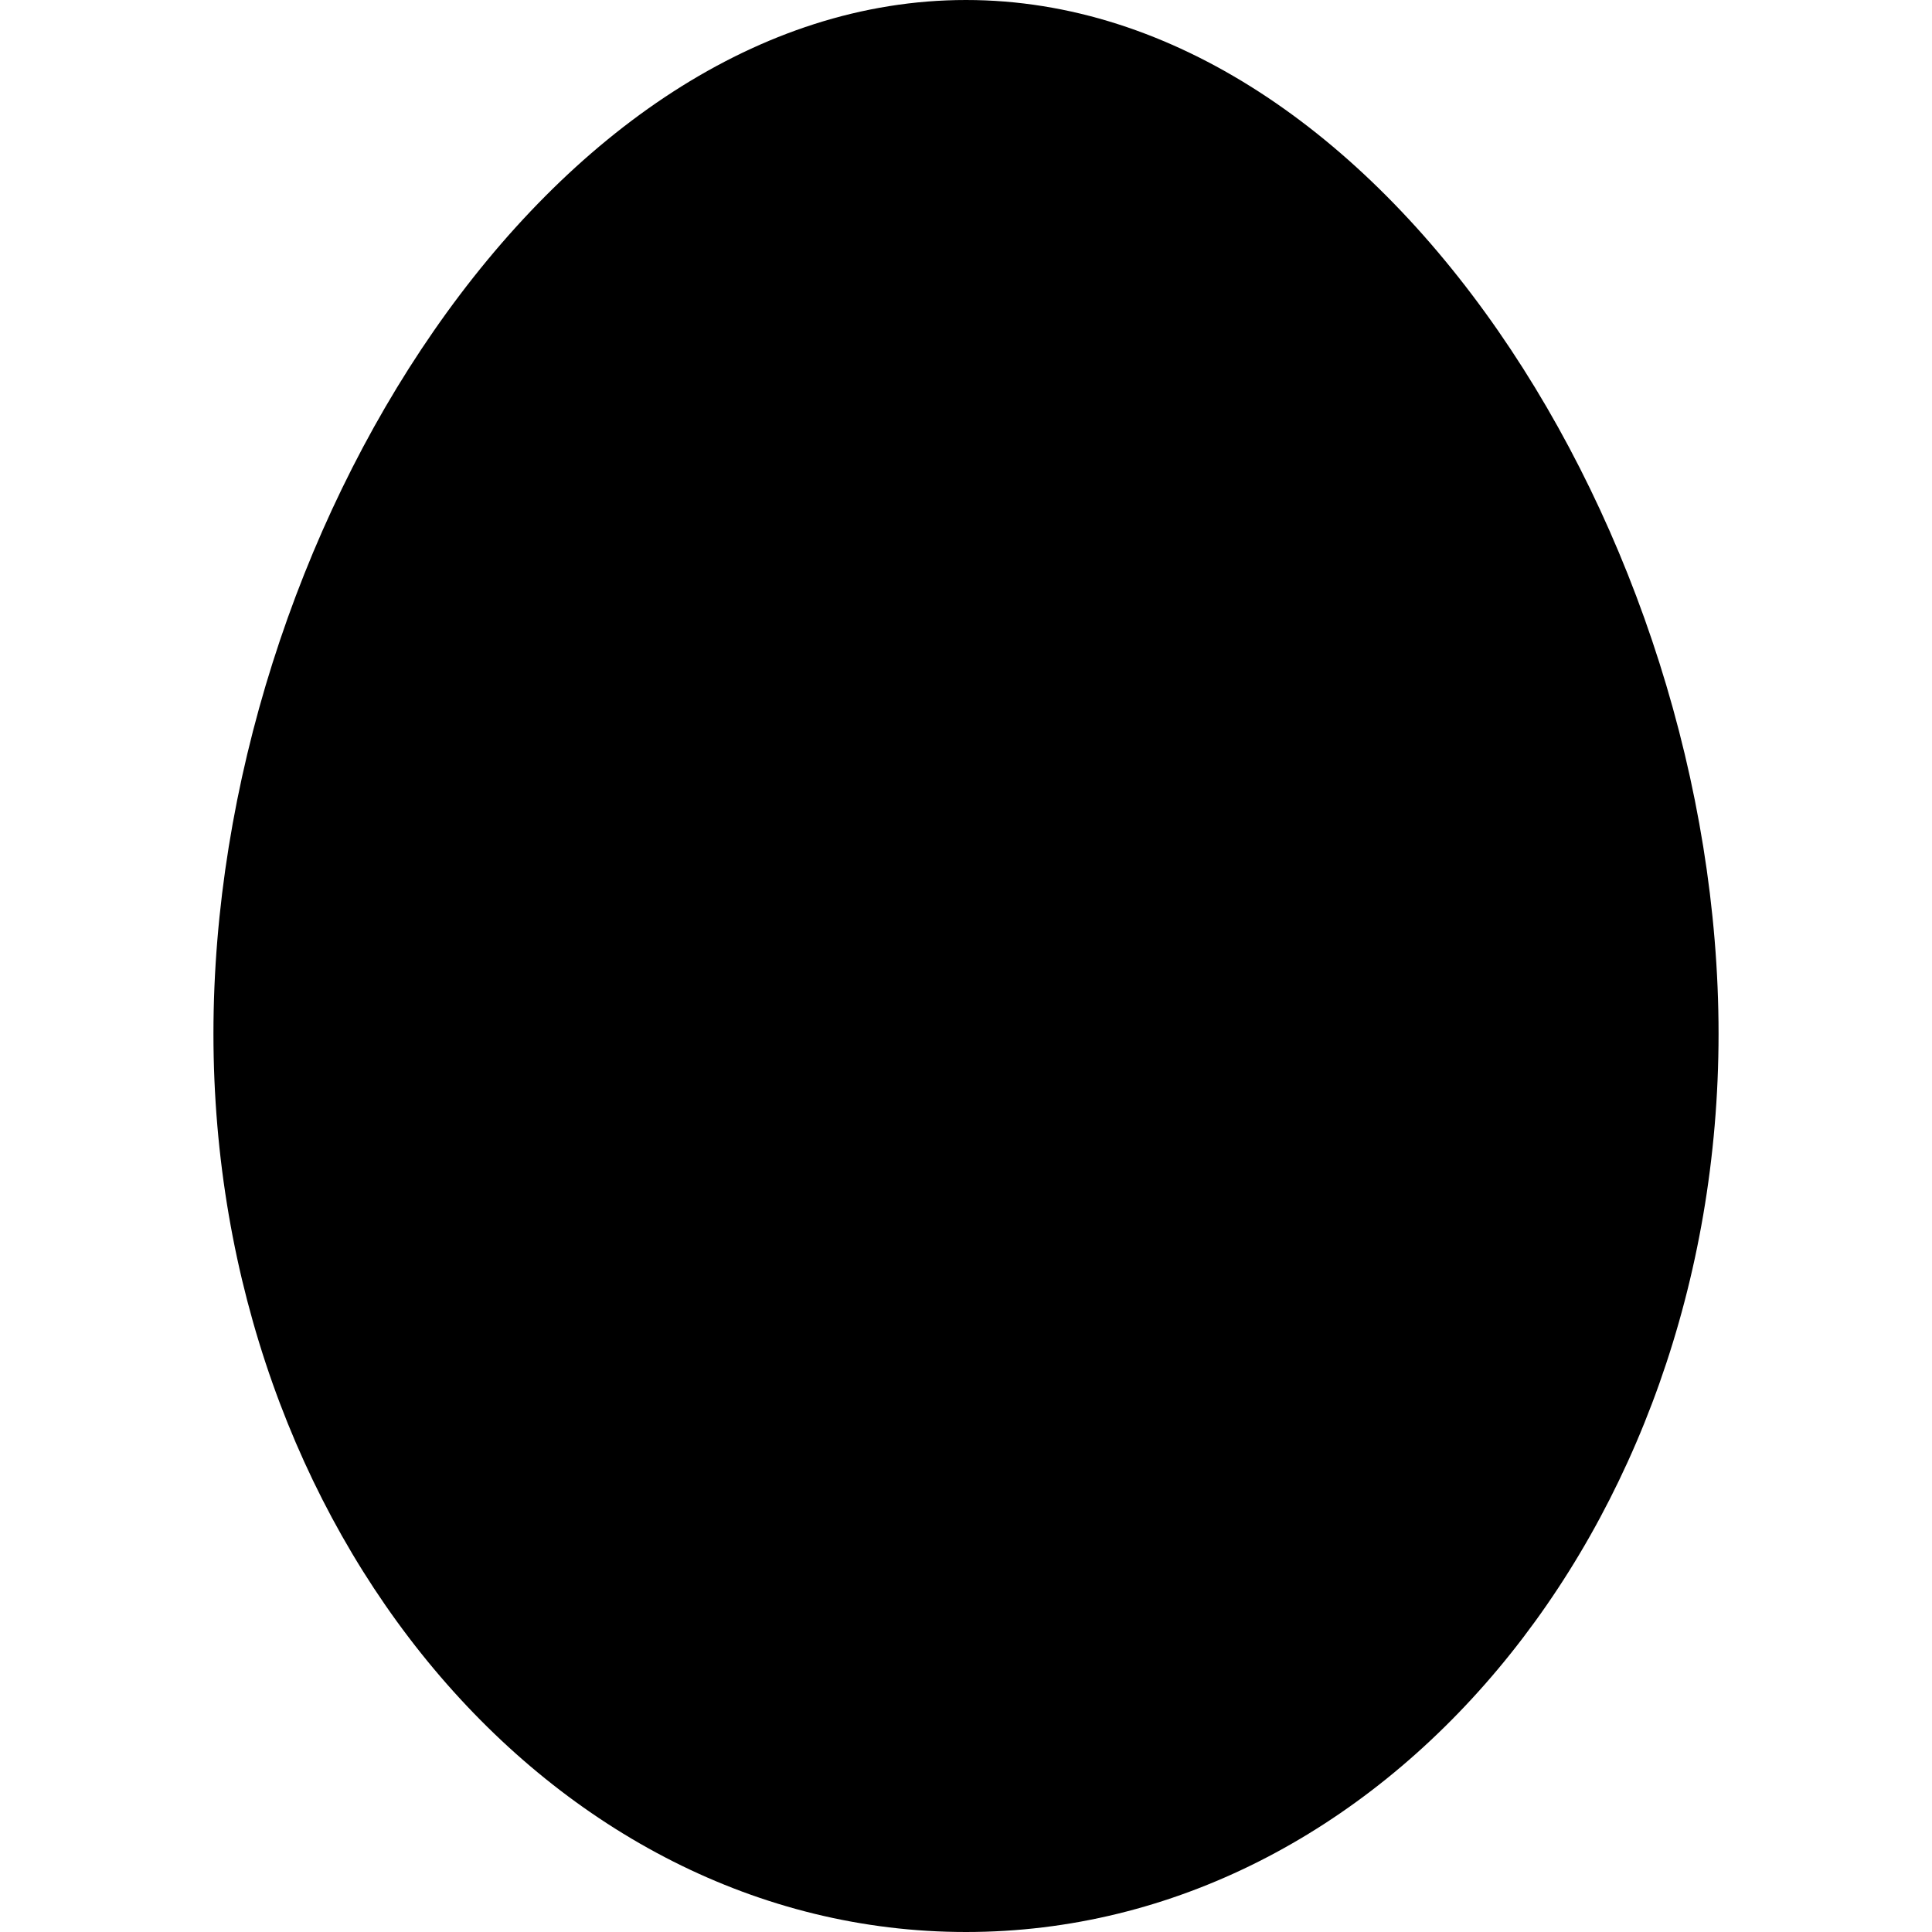 <?xml version="1.0" encoding="iso-8859-1"?>
<!-- Uploaded to: SVG Repo, www.svgrepo.com, Generator: SVG Repo Mixer Tools -->
<svg fill="#000000" height="800px" width="800px" version="1.1" id="Capa_1" xmlns="http://www.w3.org/2000/svg" xmlns:xlink="http://www.w3.org/1999/xlink" 
	 viewBox="0 0 39.311 39.311" xml:space="preserve">
<g>
	<g id="b55_egg">
		<path d="M34.968,21.033c0,10.094-6.856,18.278-15.312,18.278c-8.458,0.001-15.313-8.184-15.313-18.278
			C4.343,10.938,11.198,0,19.655,0S34.968,10.938,34.968,21.033z"/>
	</g>
	<g id="Capa_1_16_">
	</g>
</g>
</svg>